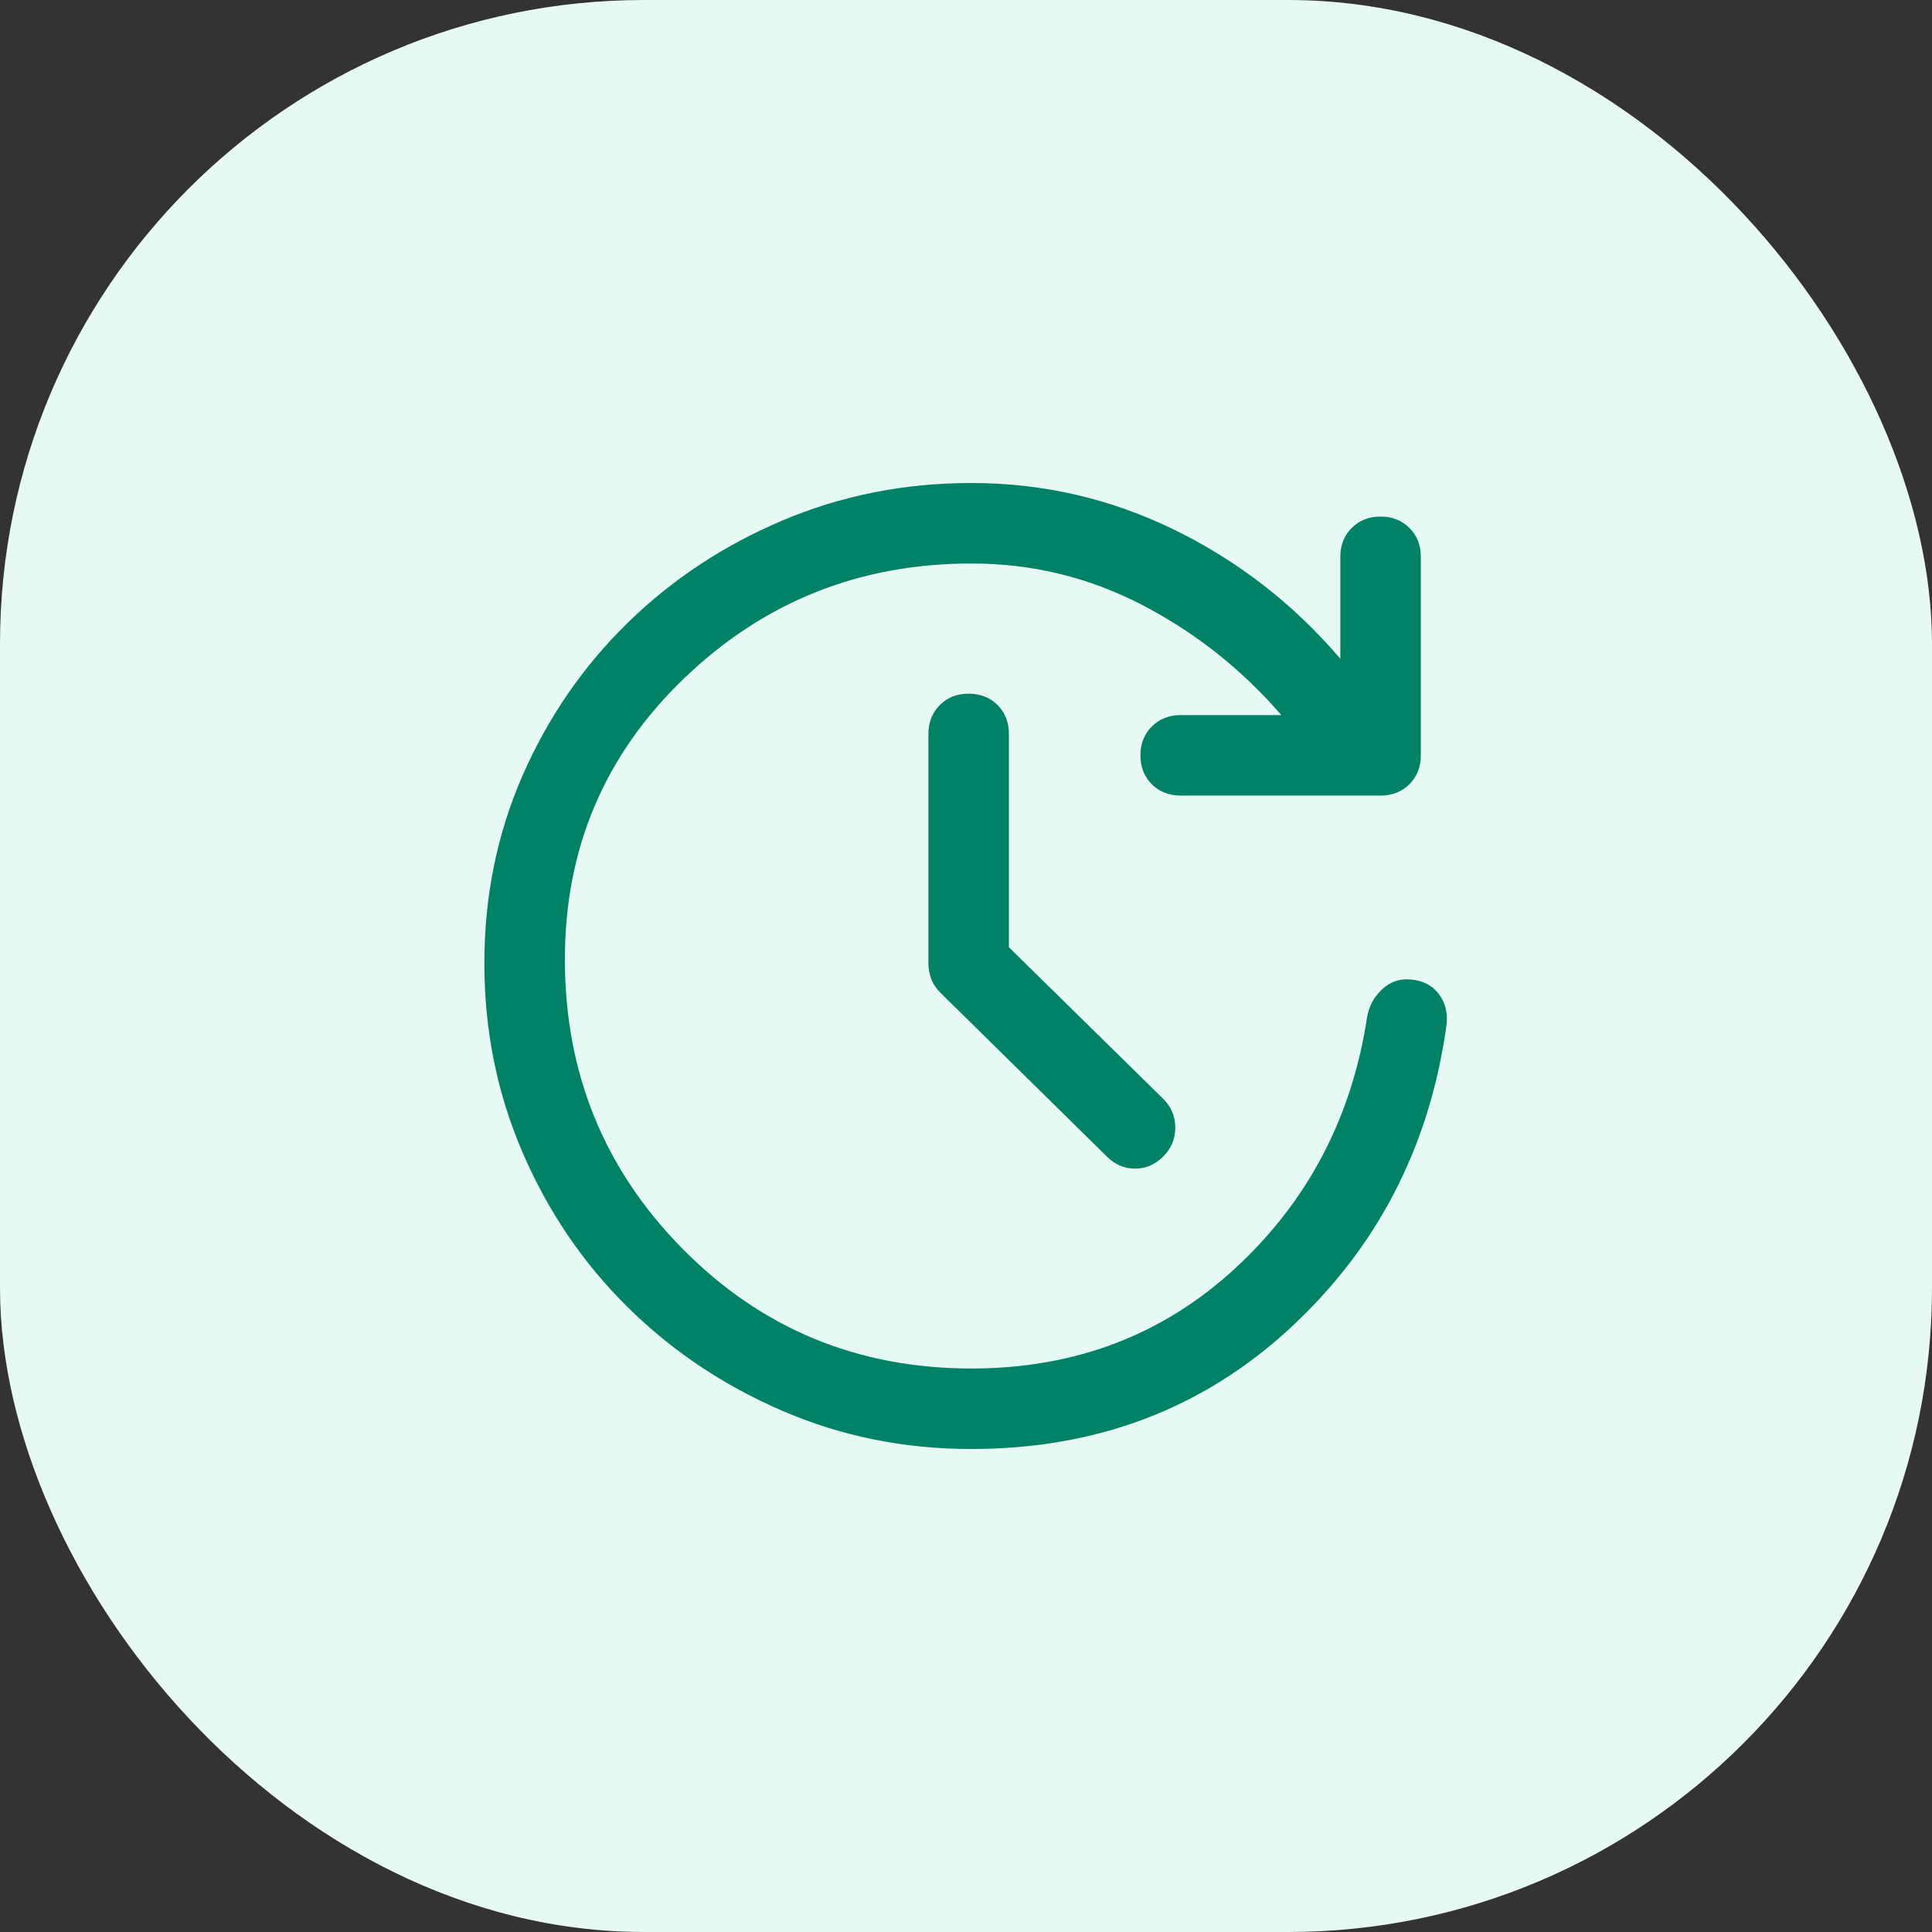 <svg width="24" height="24" viewBox="0 0 24 24" fill="none" xmlns="http://www.w3.org/2000/svg">
<rect x="0" y="0" width="24" height="24" fill="#333333" stroke="none"/>
<rect width="24" height="24" rx="8" fill="#E6F9F5"/>
<path d="M12.533 11.767L14.45 13.65C14.55 13.75 14.6 13.869 14.6 14.008C14.6 14.147 14.55 14.267 14.45 14.367C14.35 14.467 14.233 14.517 14.1 14.517C13.967 14.517 13.85 14.467 13.75 14.367L11.683 12.333C11.628 12.278 11.589 12.219 11.567 12.158C11.544 12.097 11.533 12.033 11.533 11.967V9.117C11.533 8.972 11.581 8.853 11.675 8.758C11.769 8.664 11.889 8.617 12.033 8.617C12.178 8.617 12.297 8.664 12.392 8.758C12.486 8.853 12.533 8.972 12.533 9.117V11.767ZM12.067 18C11.233 18 10.45 17.842 9.717 17.525C8.983 17.208 8.342 16.778 7.792 16.233C7.242 15.689 6.808 15.05 6.492 14.317C6.175 13.583 6.017 12.8 6.017 11.967C6.017 11.133 6.175 10.356 6.492 9.633C6.808 8.911 7.242 8.281 7.792 7.742C8.342 7.203 8.983 6.778 9.717 6.467C10.45 6.156 11.233 6 12.067 6C12.956 6 13.797 6.194 14.592 6.583C15.386 6.972 16.072 7.506 16.65 8.183V6.917C16.65 6.772 16.697 6.653 16.792 6.558C16.886 6.464 17.006 6.417 17.15 6.417C17.294 6.417 17.414 6.464 17.508 6.558C17.603 6.653 17.65 6.772 17.65 6.917V9.383C17.65 9.528 17.603 9.647 17.508 9.742C17.414 9.836 17.294 9.883 17.15 9.883H14.667C14.522 9.883 14.403 9.836 14.308 9.742C14.214 9.647 14.167 9.528 14.167 9.383C14.167 9.239 14.214 9.119 14.308 9.025C14.403 8.931 14.522 8.883 14.667 8.883H15.917C15.428 8.317 14.853 7.861 14.192 7.517C13.53 7.172 12.822 7 12.067 7C10.678 7 9.489 7.475 8.5 8.425C7.511 9.375 7.017 10.539 7.017 11.917C7.017 13.328 7.505 14.528 8.483 15.517C9.461 16.506 10.655 17 12.067 17C13.355 17 14.45 16.583 15.35 15.75C16.25 14.917 16.794 13.878 16.983 12.633C17.006 12.5 17.067 12.386 17.167 12.292C17.267 12.197 17.383 12.156 17.517 12.167C17.672 12.178 17.792 12.239 17.875 12.35C17.958 12.461 17.989 12.594 17.967 12.75C17.756 14.25 17.108 15.5 16.025 16.5C14.942 17.5 13.622 18 12.067 18Z" fill="#018267"/>
</svg>
